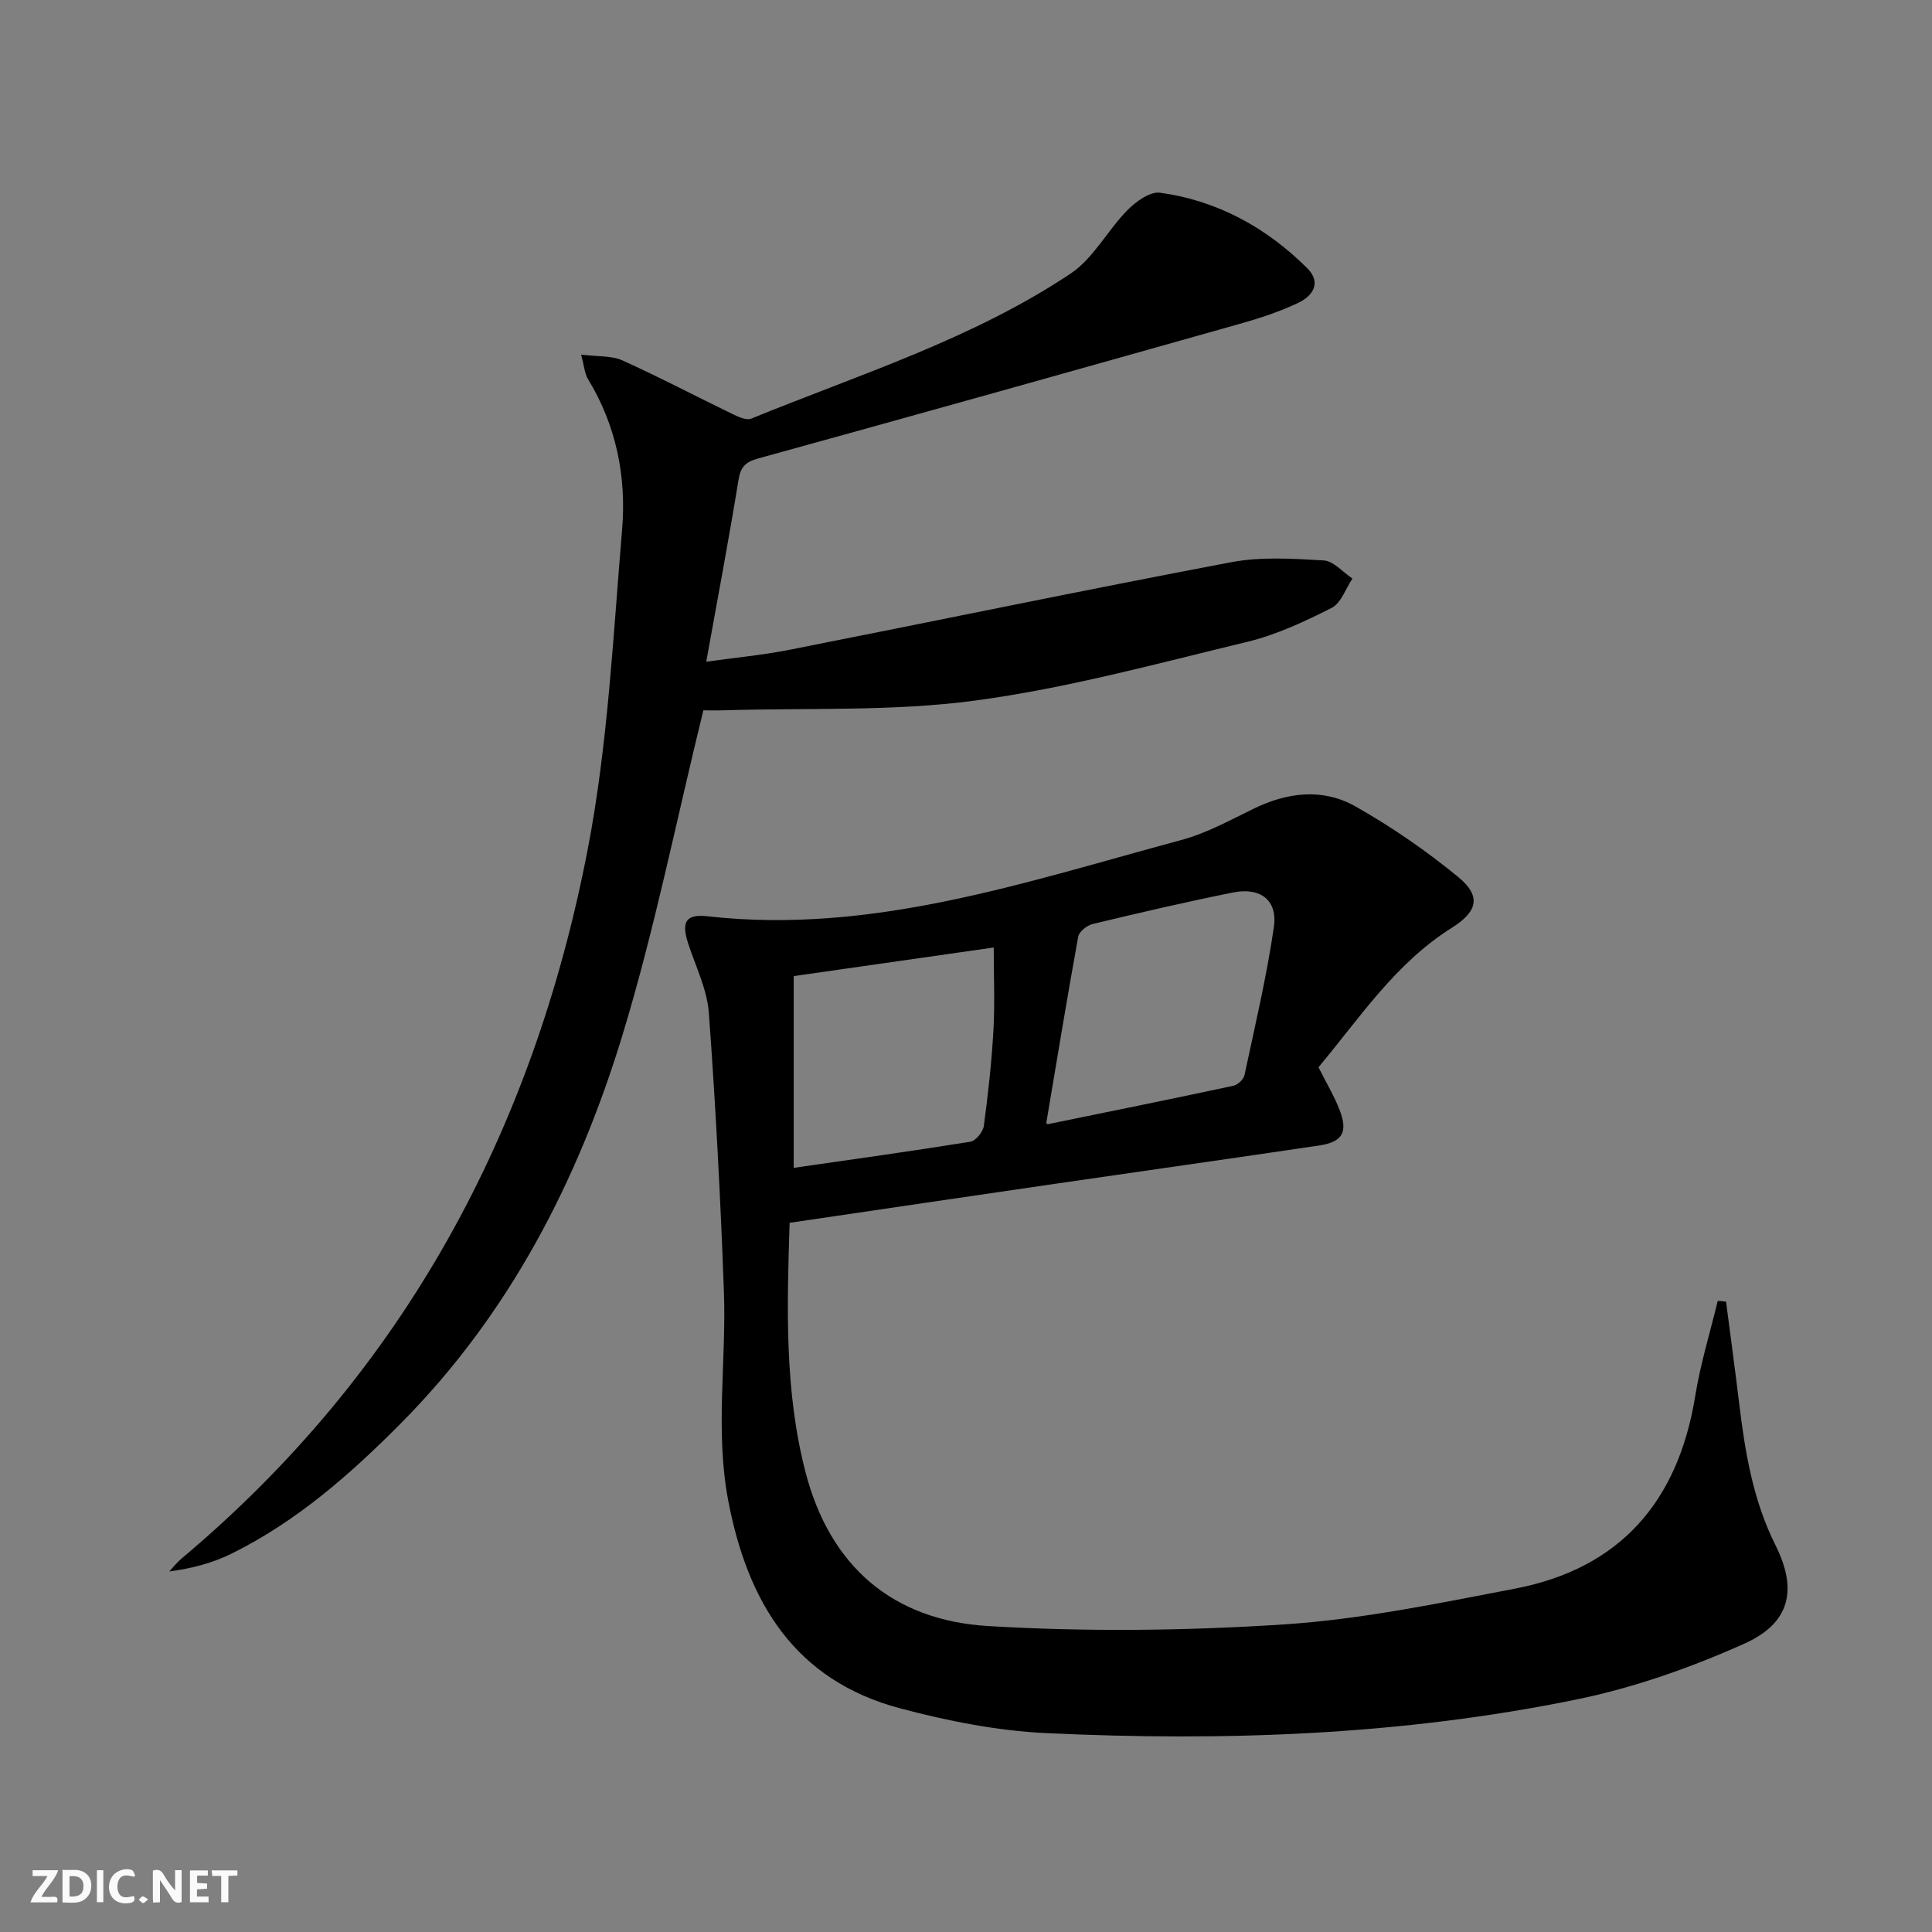 <svg enable-background="new 0 0 400 400" viewBox="0 0 400 400" xmlns="http://www.w3.org/2000/svg"><rect x="0" y="0" width="400" height="400" fill="#808080" stroke="none"/><g fill="#fbfafa"><path d="m37.59 393.81c-.92.31-1.52.05-2-.78-.7-1.2-1.52-2.34-2.47-3.78v4.59c-.55.03-.95.05-1.41.07-.03-.37-.06-.64-.06-.91 0-1.91 0-3.81 0-5.7 1.13-.41 1.77-.03 2.29.91.62 1.11 1.38 2.14 2.31 3.19v-4.2h1.35v6.61z"/><path d="m12.94 393.88v-6.75c1.9.19 3.93-.54 5.37 1.29.8 1.01.78 2.88.03 3.97-1.37 1.97-3.4 1.51-5.4 1.49m1.45-1.22c2.04.12 2.92-.58 2.89-2.21-.03-1.51-.98-2.19-2.89-2z"/><path d="m11.81 393.87h-5.49c.68-2.18 2.47-3.48 3.51-5.45h-3.08v-1.21h5.29c-.71 2.13-2.44 3.48-3.47 5.51.86 0 1.63.04 2.39-.01.79-.05 1.14.21.85 1.16"/><path d="m39.33 393.86v-6.61h3.7v1.07h-2.22v1.52c.68.04 1.34.09 2.07.13v1.07c-.72.05-1.38.09-2.1.14v1.48h2.4v1.19h-3.85z"/><path d="m27.71 388.56c-1.15-.3-2.46-.61-3.1.64-.37.73-.41 1.93-.06 2.67.63 1.35 1.99.93 3.17.68.35.94-.01 1.32-.93 1.46-1.62.25-3.05-.27-3.76-1.48-.73-1.25-.6-3.03.31-4.17.88-1.11 2.71-1.7 4-1.16.32.13.44.74.65 1.12-.1.08-.19.16-.28.24"/><path d="m49.15 387.24v1.07c-.59.02-1.17.05-1.87.08v5.44h-1.48v-5.44h-1.85c-.05-.4-.08-.73-.13-1.15z"/><path d="m20.06 387.21h1.33v6.62h-1.33z"/><path d="m30.68 393.25c-.49.38-.8.79-1.05.76-.32-.05-.6-.45-.9-.7.26-.24.51-.64.8-.67.29-.04.62.3 1.15.61"/></g><path d="m357.36 269.5c.89 6.89 1.84 13.77 2.67 20.67 1.23 10.25 2.85 20.33 7.57 29.76 4.61 9.21 3.02 16.12-6.41 20.35-11.1 4.98-22.86 9.13-34.76 11.57-36.19 7.43-72.94 8.7-109.74 6.98-10.19-.48-20.46-2.51-30.35-5.14-21.78-5.8-31.54-21.93-35.56-42.96-2.76-14.46-.38-28.87-.9-43.28-.7-19.26-1.71-38.51-3.12-57.73-.35-4.83-2.69-9.53-4.24-14.25-1.5-4.57-.62-6.28 3.99-5.76 34.15 3.83 65.91-7.15 98.02-15.78 5.23-1.4 10.14-4.12 15.05-6.51 7.02-3.42 14.32-4.27 21.07-.45 7.46 4.22 14.63 9.16 21.25 14.6 4.89 4.01 3.97 7.2-1.35 10.54-11.7 7.35-19.11 18.76-27.57 28.85 1.63 3.26 3.27 5.98 4.39 8.9 1.74 4.55.57 6.58-4.24 7.3-18.23 2.71-36.49 5.28-54.73 7.94-18.2 2.65-36.4 5.34-54.92 8.07-.55 17.61-1.07 34.67 3.26 51.5 5.08 19.72 18.18 30.82 37.9 31.99 20.36 1.21 40.93.98 61.29-.35 15.98-1.05 31.86-4.36 47.65-7.38 21.92-4.19 33.87-18.11 37.4-39.91 1.07-6.64 3.08-13.13 4.66-19.69.6.03 1.16.1 1.72.17zm-140.74-36.99c.06.05.22.26.32.24 12.81-2.62 25.62-5.21 38.4-7.95.91-.19 2.12-1.3 2.31-2.18 2.18-10.19 4.58-20.36 6.09-30.65.82-5.58-2.75-8.33-8.45-7.19-9.74 1.95-19.42 4.21-29.08 6.53-1.17.28-2.79 1.57-2.98 2.62-2.33 12.82-4.43 25.69-6.61 38.58zm-52.29 9.28c12.07-1.74 24.35-3.44 36.58-5.41 1.11-.18 2.61-2.03 2.78-3.26.89-6.57 1.61-13.17 1.99-19.79.31-5.55.06-11.13.06-17.16-13.92 1.99-27.28 3.9-41.41 5.92z" fill="#000001"/><path d="m145.62 147.07c-5.64 22.97-10.11 45.48-16.77 67.32-9.16 30.03-23.38 57.62-45.81 80.25-10.46 10.55-21.59 20.33-35.03 26.99-3.95 1.96-8.29 3.11-12.96 3.72.84-.9 1.61-1.89 2.55-2.68 46.01-38.6 72.8-88.47 84.06-146.71 4.2-21.76 5.27-44.15 7.14-66.31.92-10.91-1.2-21.55-7.06-31.16-.7-1.15-.78-2.67-1.42-5.07 3.5.44 6.31.19 8.55 1.2 7.67 3.46 15.12 7.39 22.7 11.06 1.22.59 2.94 1.41 3.97.99 22.43-9.17 45.78-16.45 66.12-30.03 4.72-3.15 7.62-8.92 11.74-13.11 1.75-1.78 4.68-3.91 6.76-3.63 11.88 1.63 22.01 7.19 30.48 15.62 3.04 3.03 1.13 5.77-1.85 7.18-3.87 1.84-8.01 3.2-12.15 4.36-33.2 9.37-66.41 18.69-99.67 27.86-2.71.75-3.64 1.78-4.09 4.55-1.99 12.28-4.32 24.5-6.66 37.53 5.97-.84 11.69-1.37 17.3-2.48 30.45-6.01 60.83-12.34 91.32-18.11 6.22-1.18 12.82-.75 19.21-.38 2.05.12 3.98 2.44 5.96 3.76-1.41 2.08-2.36 5.09-4.33 6.08-5.59 2.82-11.41 5.56-17.46 7.02-18.7 4.5-37.38 9.62-56.37 12.16-17.05 2.28-34.52 1.47-51.81 2.01-1.66.05-3.31.01-4.42.01z" fill="#000001"/></svg>
